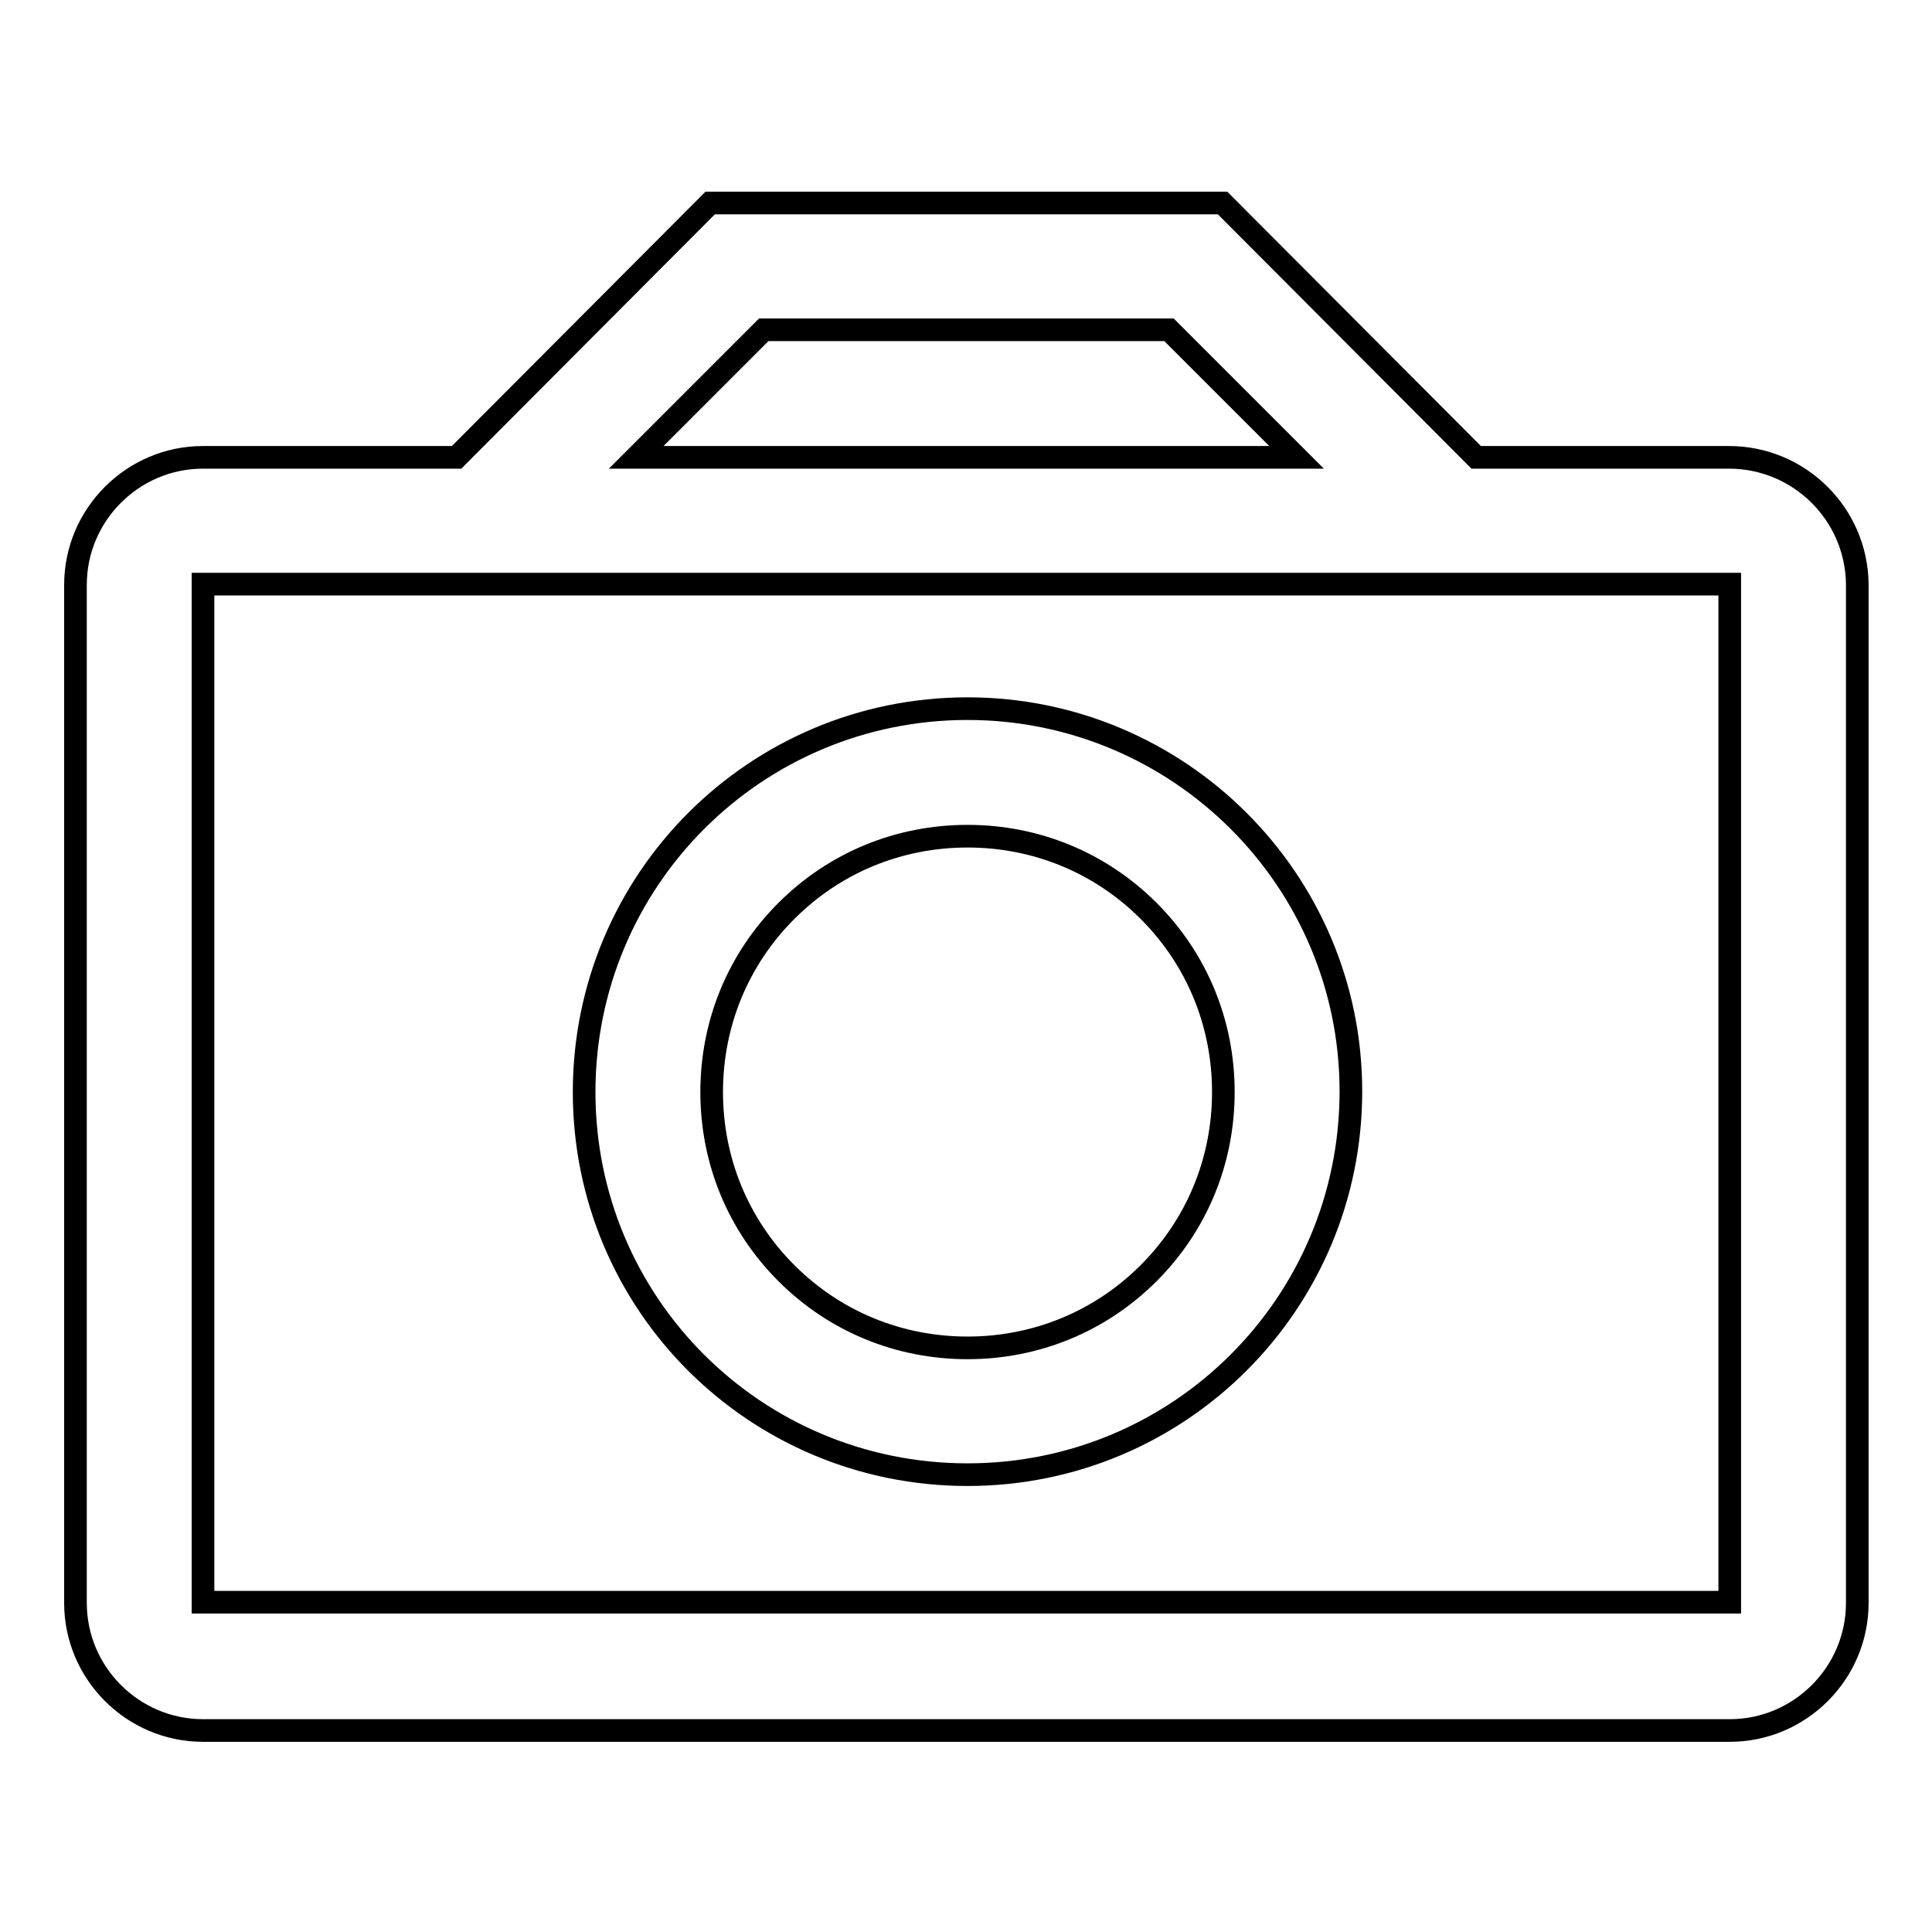 <?xml version="1.0" encoding="utf-8"?>
<!-- Svg Vector Icons : http://www.onlinewebfonts.com/icon -->
<!DOCTYPE svg PUBLIC "-//W3C//DTD SVG 1.1//EN" "http://www.w3.org/Graphics/SVG/1.1/DTD/svg11.dtd">
<svg version="1.1" xmlns="http://www.w3.org/2000/svg" xmlns:xlink="http://www.w3.org/1999/xlink" x="0px" y="0px" viewBox="0 0 256 256" enable-background="new 0 0 256 256" xml:space="preserve">
<g><g><path stroke-width="3" fill-opacity="0" stroke="#000000"  d="M128.2,110.8c9.1,0,17.6,3.5,24,9.9c6.4,6.4,9.9,14.9,9.9,24s-3.5,17.6-9.9,24c-6.4,6.4-14.9,9.9-24,9.9c-9.1,0-17.6-3.5-24-9.9c-6.4-6.4-9.9-14.9-9.9-24c0-9.1,3.5-17.6,9.9-24C110.6,114.3,119.1,110.8,128.2,110.8 M128.2,93.9c-28.1,0-50.8,22.7-50.8,50.8c0,28.1,22.7,50.7,50.8,50.7c28.1,0,50.8-22.7,50.8-50.8C179,116.6,156.2,93.9,128.2,93.9L128.2,93.9z M229.1,60.6h-33.5L162,26.9l-67.9,0L60.5,60.6H26.9c-9.3,0-16.9,7.6-16.9,16.9v134.9c0,9.3,7.6,16.9,16.9,16.9h202.3c9.3,0,16.9-7.6,16.9-16.9V77.4C246,68.1,238.4,60.6,229.1,60.6z M171.8,60.6H84.3l16.9-16.9h53.7L171.8,60.6z M229.1,212.3L229.1,212.3H26.9l0,0V77.4l0,0h202.3l0,0V212.3z"/></g></g>
</svg>